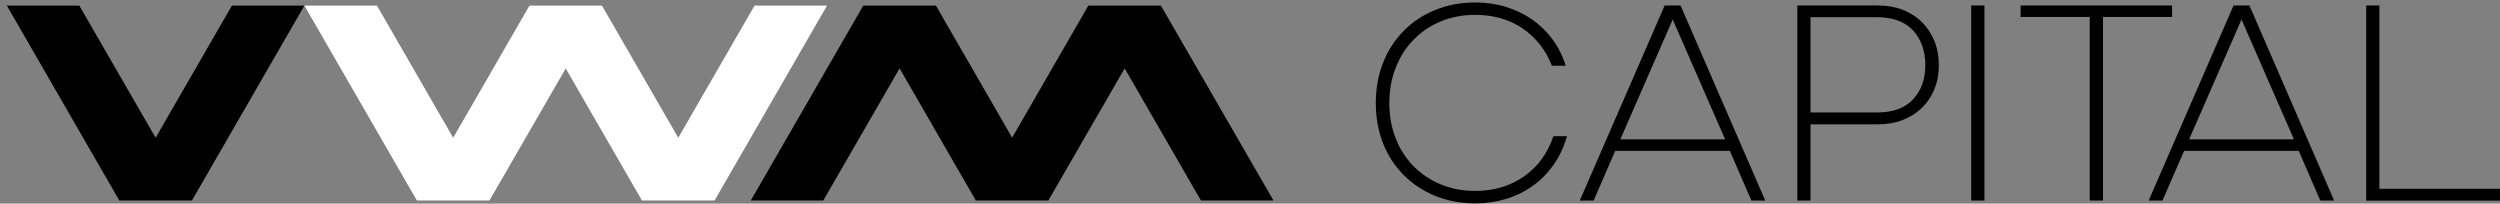 <svg width="307" height="25" viewBox="0 0 307 25" fill="none" xmlns="http://www.w3.org/2000/svg">
<rect x="0" y="0" width="307" height="25" fill="#808080" stroke="none"/>
<path d="M28.48 0.686L19.11 16.916L9.74 0.686H0.84L14.65 24.616H23.57L37.38 0.686H28.48Z" fill="black"/>
<path d="M92.66 0.686L83.29 16.916L73.92 0.686H65.02L55.65 16.916L46.29 0.686H37.38L51.19 24.616H60.11L69.47 8.406L78.83 24.616H87.75L101.56 0.686H92.66Z" fill="white"/>
<path d="M142.56 0.686H133.65L124.29 16.905L114.93 0.686H106.01L92.2 24.616H101.1L110.47 8.396L119.83 24.616H128.74L138.11 8.396L147.47 24.616H156.38L142.56 0.686Z" fill="black"/>
<path d="M192.43 16.745C192.04 18.045 191.5 19.205 190.79 20.215C190.08 21.225 189.24 22.085 188.26 22.795C187.28 23.505 186.19 24.045 184.99 24.415C183.79 24.785 182.51 24.975 181.16 24.975C179.38 24.975 177.74 24.665 176.25 24.055C174.76 23.445 173.47 22.595 172.38 21.505C171.3 20.425 170.45 19.125 169.85 17.625C169.25 16.115 168.95 14.465 168.95 12.655C168.95 10.845 169.25 9.195 169.85 7.685C170.45 6.185 171.29 4.885 172.38 3.785C173.46 2.685 174.75 1.835 176.25 1.225C177.74 0.615 179.38 0.305 181.16 0.305C182.51 0.305 183.77 0.485 184.93 0.845C186.1 1.205 187.16 1.715 188.13 2.385C189.09 3.045 189.93 3.865 190.64 4.825C191.35 5.785 191.9 6.875 192.28 8.075H190.58C189.81 6.125 188.6 4.595 186.97 3.485C185.33 2.375 183.39 1.825 181.15 1.825C179.61 1.825 178.19 2.095 176.91 2.635C175.62 3.175 174.51 3.925 173.57 4.895C172.63 5.855 171.9 7.005 171.39 8.325C170.87 9.645 170.61 11.095 170.61 12.655C170.61 14.215 170.87 15.665 171.39 16.985C171.91 18.315 172.64 19.445 173.57 20.395C174.51 21.345 175.62 22.095 176.91 22.635C178.2 23.175 179.61 23.445 181.15 23.445C183.44 23.445 185.43 22.855 187.13 21.675C188.83 20.495 190.04 18.845 190.76 16.725H192.42L192.43 16.745Z" fill="black"/>
<path d="M204.42 0.674H206.37L216.77 24.624H215.07L212.25 18.124L212.86 18.524H197.91L198.52 18.124L195.7 24.624H194L204.42 0.674ZM198.54 17.114H212.27L212.02 17.514L205.23 1.984H205.59L198.8 17.514L198.55 17.114H198.54Z" fill="black"/>
<path d="M220.71 0.674H230.61C231.74 0.674 232.76 0.854 233.68 1.214C234.59 1.574 235.38 2.084 236.03 2.734C236.68 3.384 237.18 4.154 237.55 5.044C237.91 5.934 238.09 6.924 238.09 8.004C238.09 9.084 237.91 10.044 237.55 10.934C237.19 11.824 236.68 12.594 236.03 13.224C235.38 13.864 234.6 14.364 233.68 14.724C232.76 15.084 231.74 15.264 230.61 15.264H221.8V13.814H230.5C232.45 13.814 233.93 13.274 234.93 12.194C235.93 11.114 236.43 9.714 236.43 8.004C236.43 6.294 235.93 4.824 234.93 3.744C233.93 2.664 232.45 2.114 230.5 2.114H221.9L222.33 1.684V24.624H220.71V0.674Z" fill="black"/>
<path d="M242.06 0.674H243.69V24.624H242.06V0.674Z" fill="black"/>
<path d="M248.13 0.674H266.73V2.084H248.13V0.674ZM256.62 1.544H258.25V24.624H256.62V1.544Z" fill="black"/>
<path d="M274.279 0.674H276.229L286.629 24.624H284.929L282.109 18.124L282.719 18.524H267.769L268.379 18.124L265.559 24.624H263.859L274.279 0.674ZM268.389 17.114H282.119L281.869 17.514L275.079 1.984H275.439L268.649 17.514L268.399 17.114H268.389Z" fill="black"/>
<path d="M290.57 0.674H292.19V23.614L291.76 23.184H307V24.634H290.57V0.674Z" fill="black"/>
</svg>
